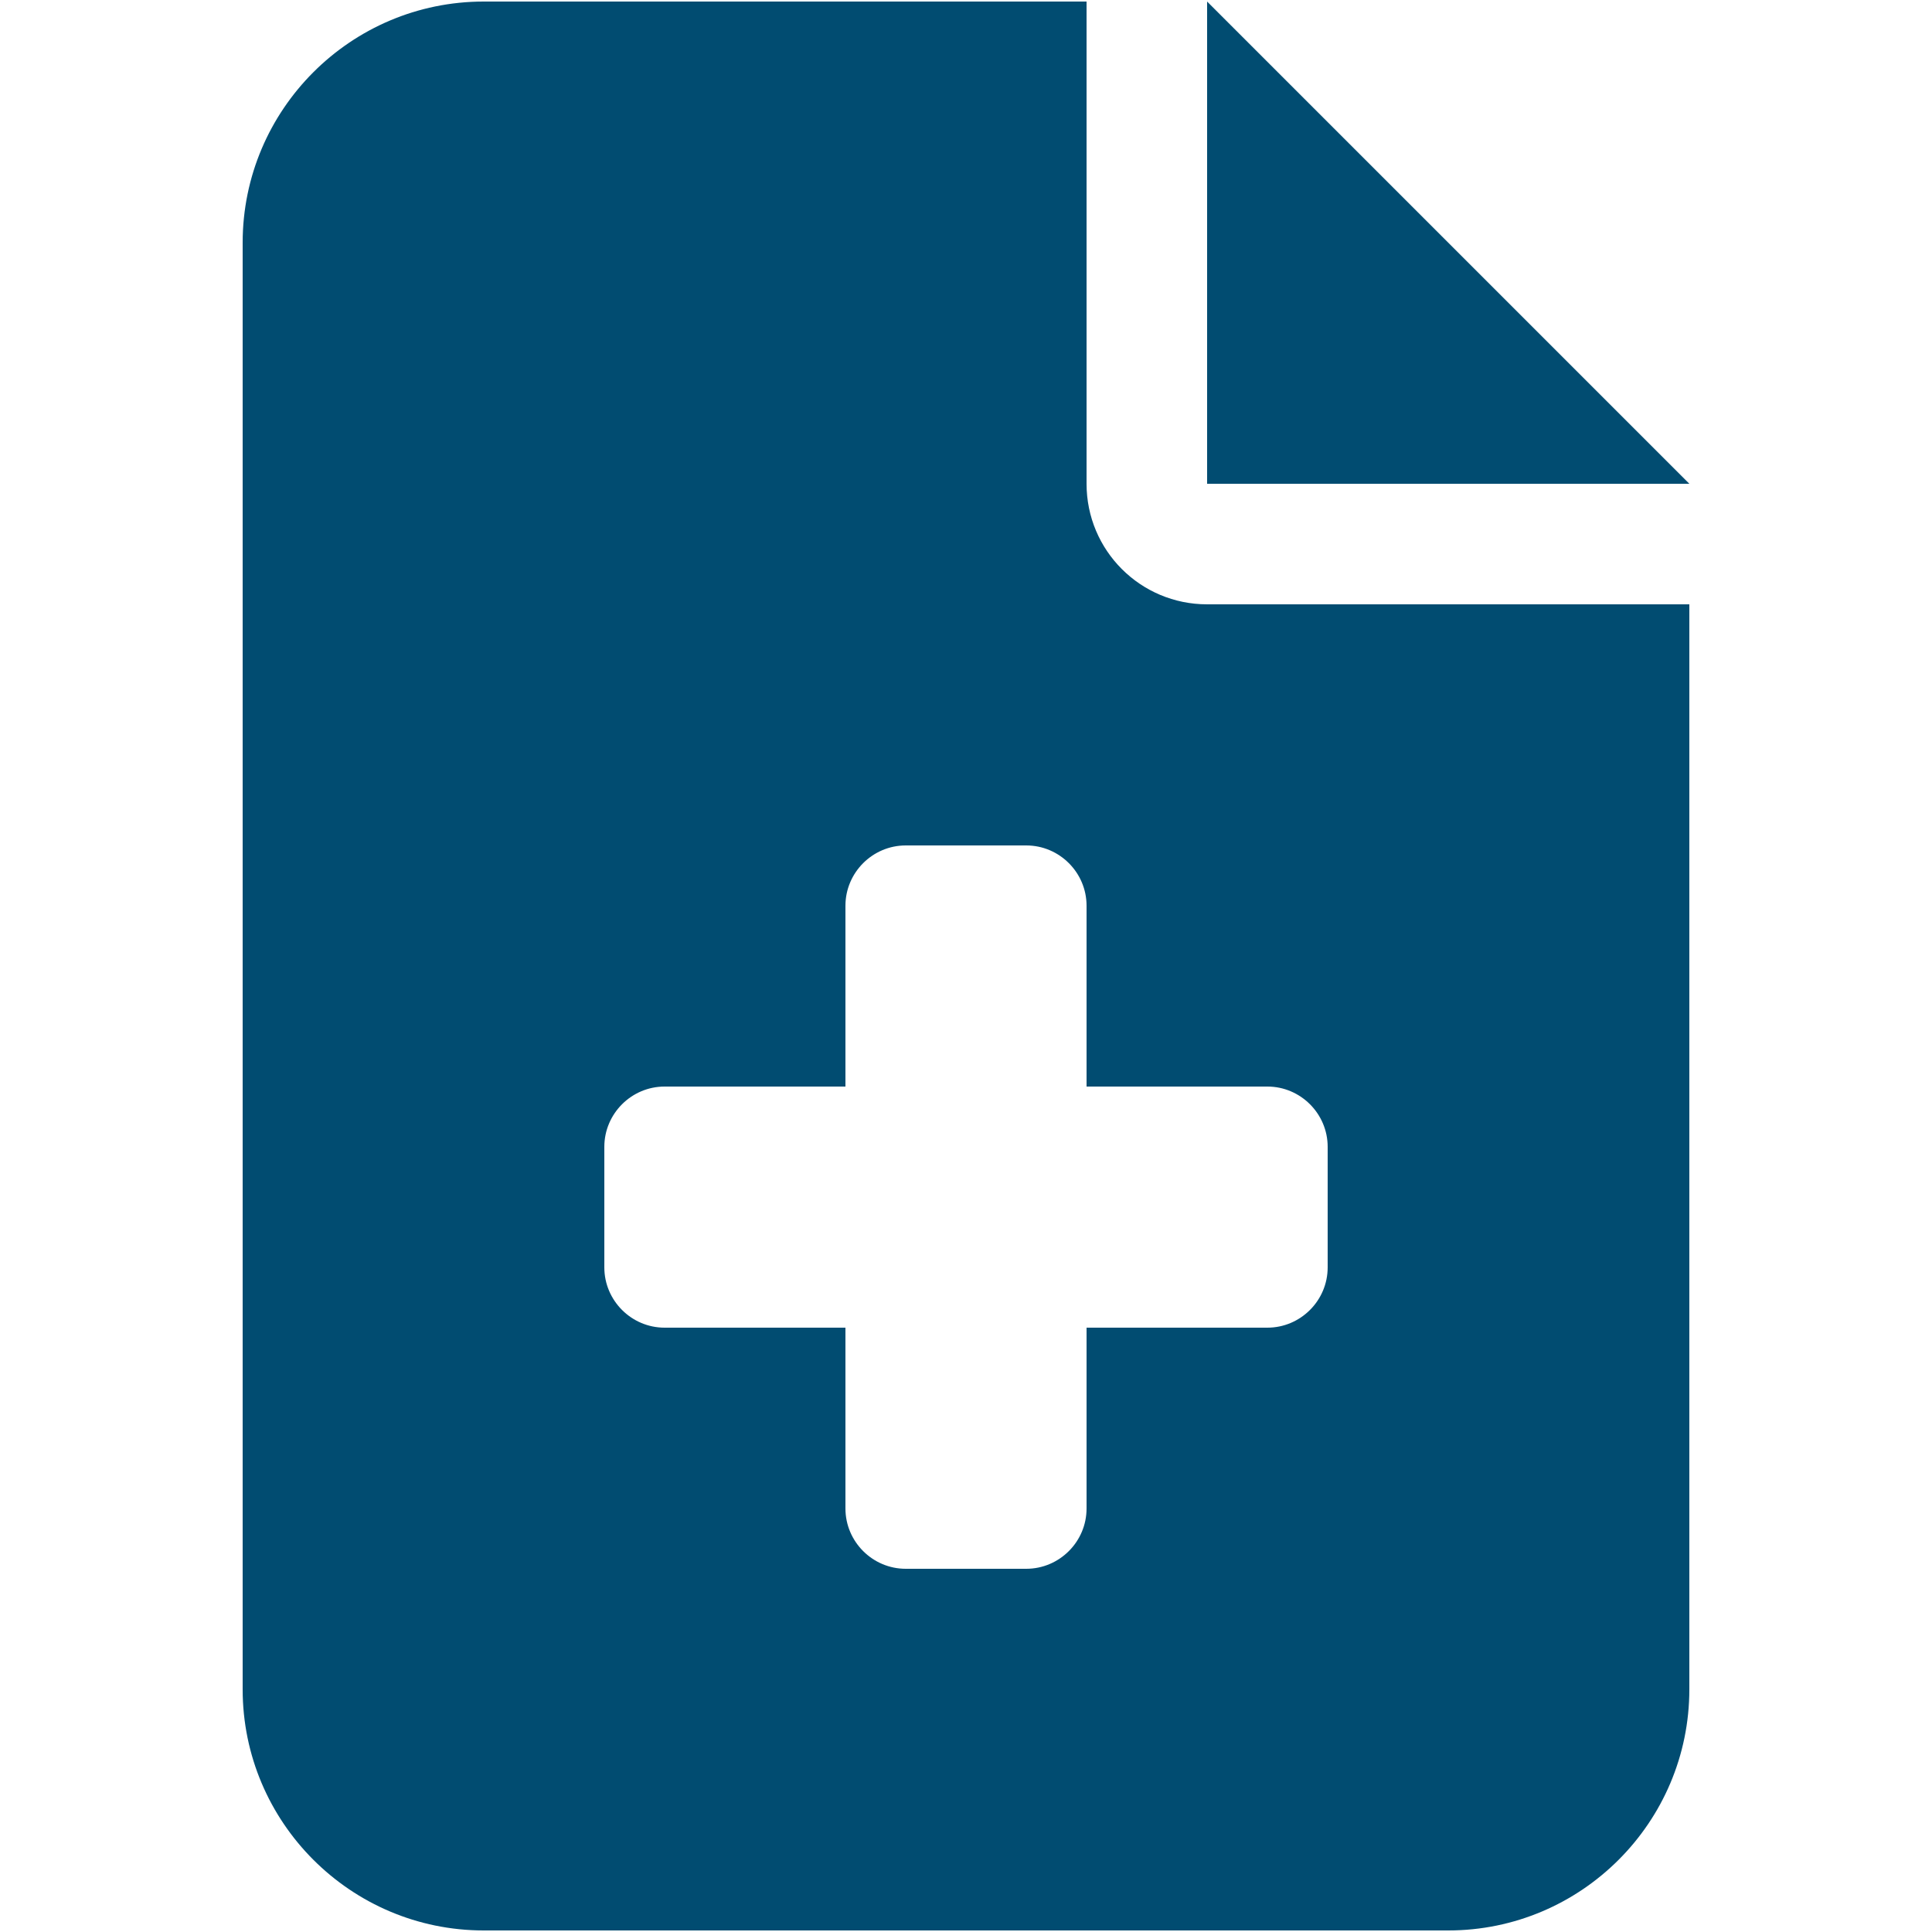 <?xml version="1.0" encoding="UTF-8"?>
<svg xmlns="http://www.w3.org/2000/svg" version="1.1" viewBox="0 0 80 80">
  <defs>
    <style>
      .cls-1 {
        fill: #014c71;
      }
    </style>
  </defs>
  <!-- Generator: Adobe Illustrator 28.6.0, SVG Export Plug-In . SVG Version: 1.2.0 Build 709)  -->
  <g>
    <g id="Layer_1">
      <path class="cls-1" d="M20.032.064C14.525.064,10.048,4.541,10.048,10.048v59.904c0,5.507,4.477,9.984,9.984,9.984h39.936c5.507,0,9.984-4.477,9.984-9.984V25.024h-19.968c-2.761,0-4.992-2.231-4.992-4.992V.064h-24.96ZM49.984.064v19.968h19.968L49.984.064ZM35.008,37.504c0-1.373,1.123-2.496,2.496-2.496h4.992c1.373,0,2.496,1.123,2.496,2.496v7.488h7.488c1.373,0,2.496,1.123,2.496,2.496v4.992c0,1.373-1.123,2.496-2.496,2.496h-7.488v7.488c0,1.373-1.123,2.496-2.496,2.496h-4.992c-1.373,0-2.496-1.123-2.496-2.496v-7.488h-7.488c-1.373,0-2.496-1.123-2.496-2.496v-4.992c0-1.373,1.123-2.496,2.496-2.496h7.488v-7.488Z"/>
    </g>
  </g>
</svg>